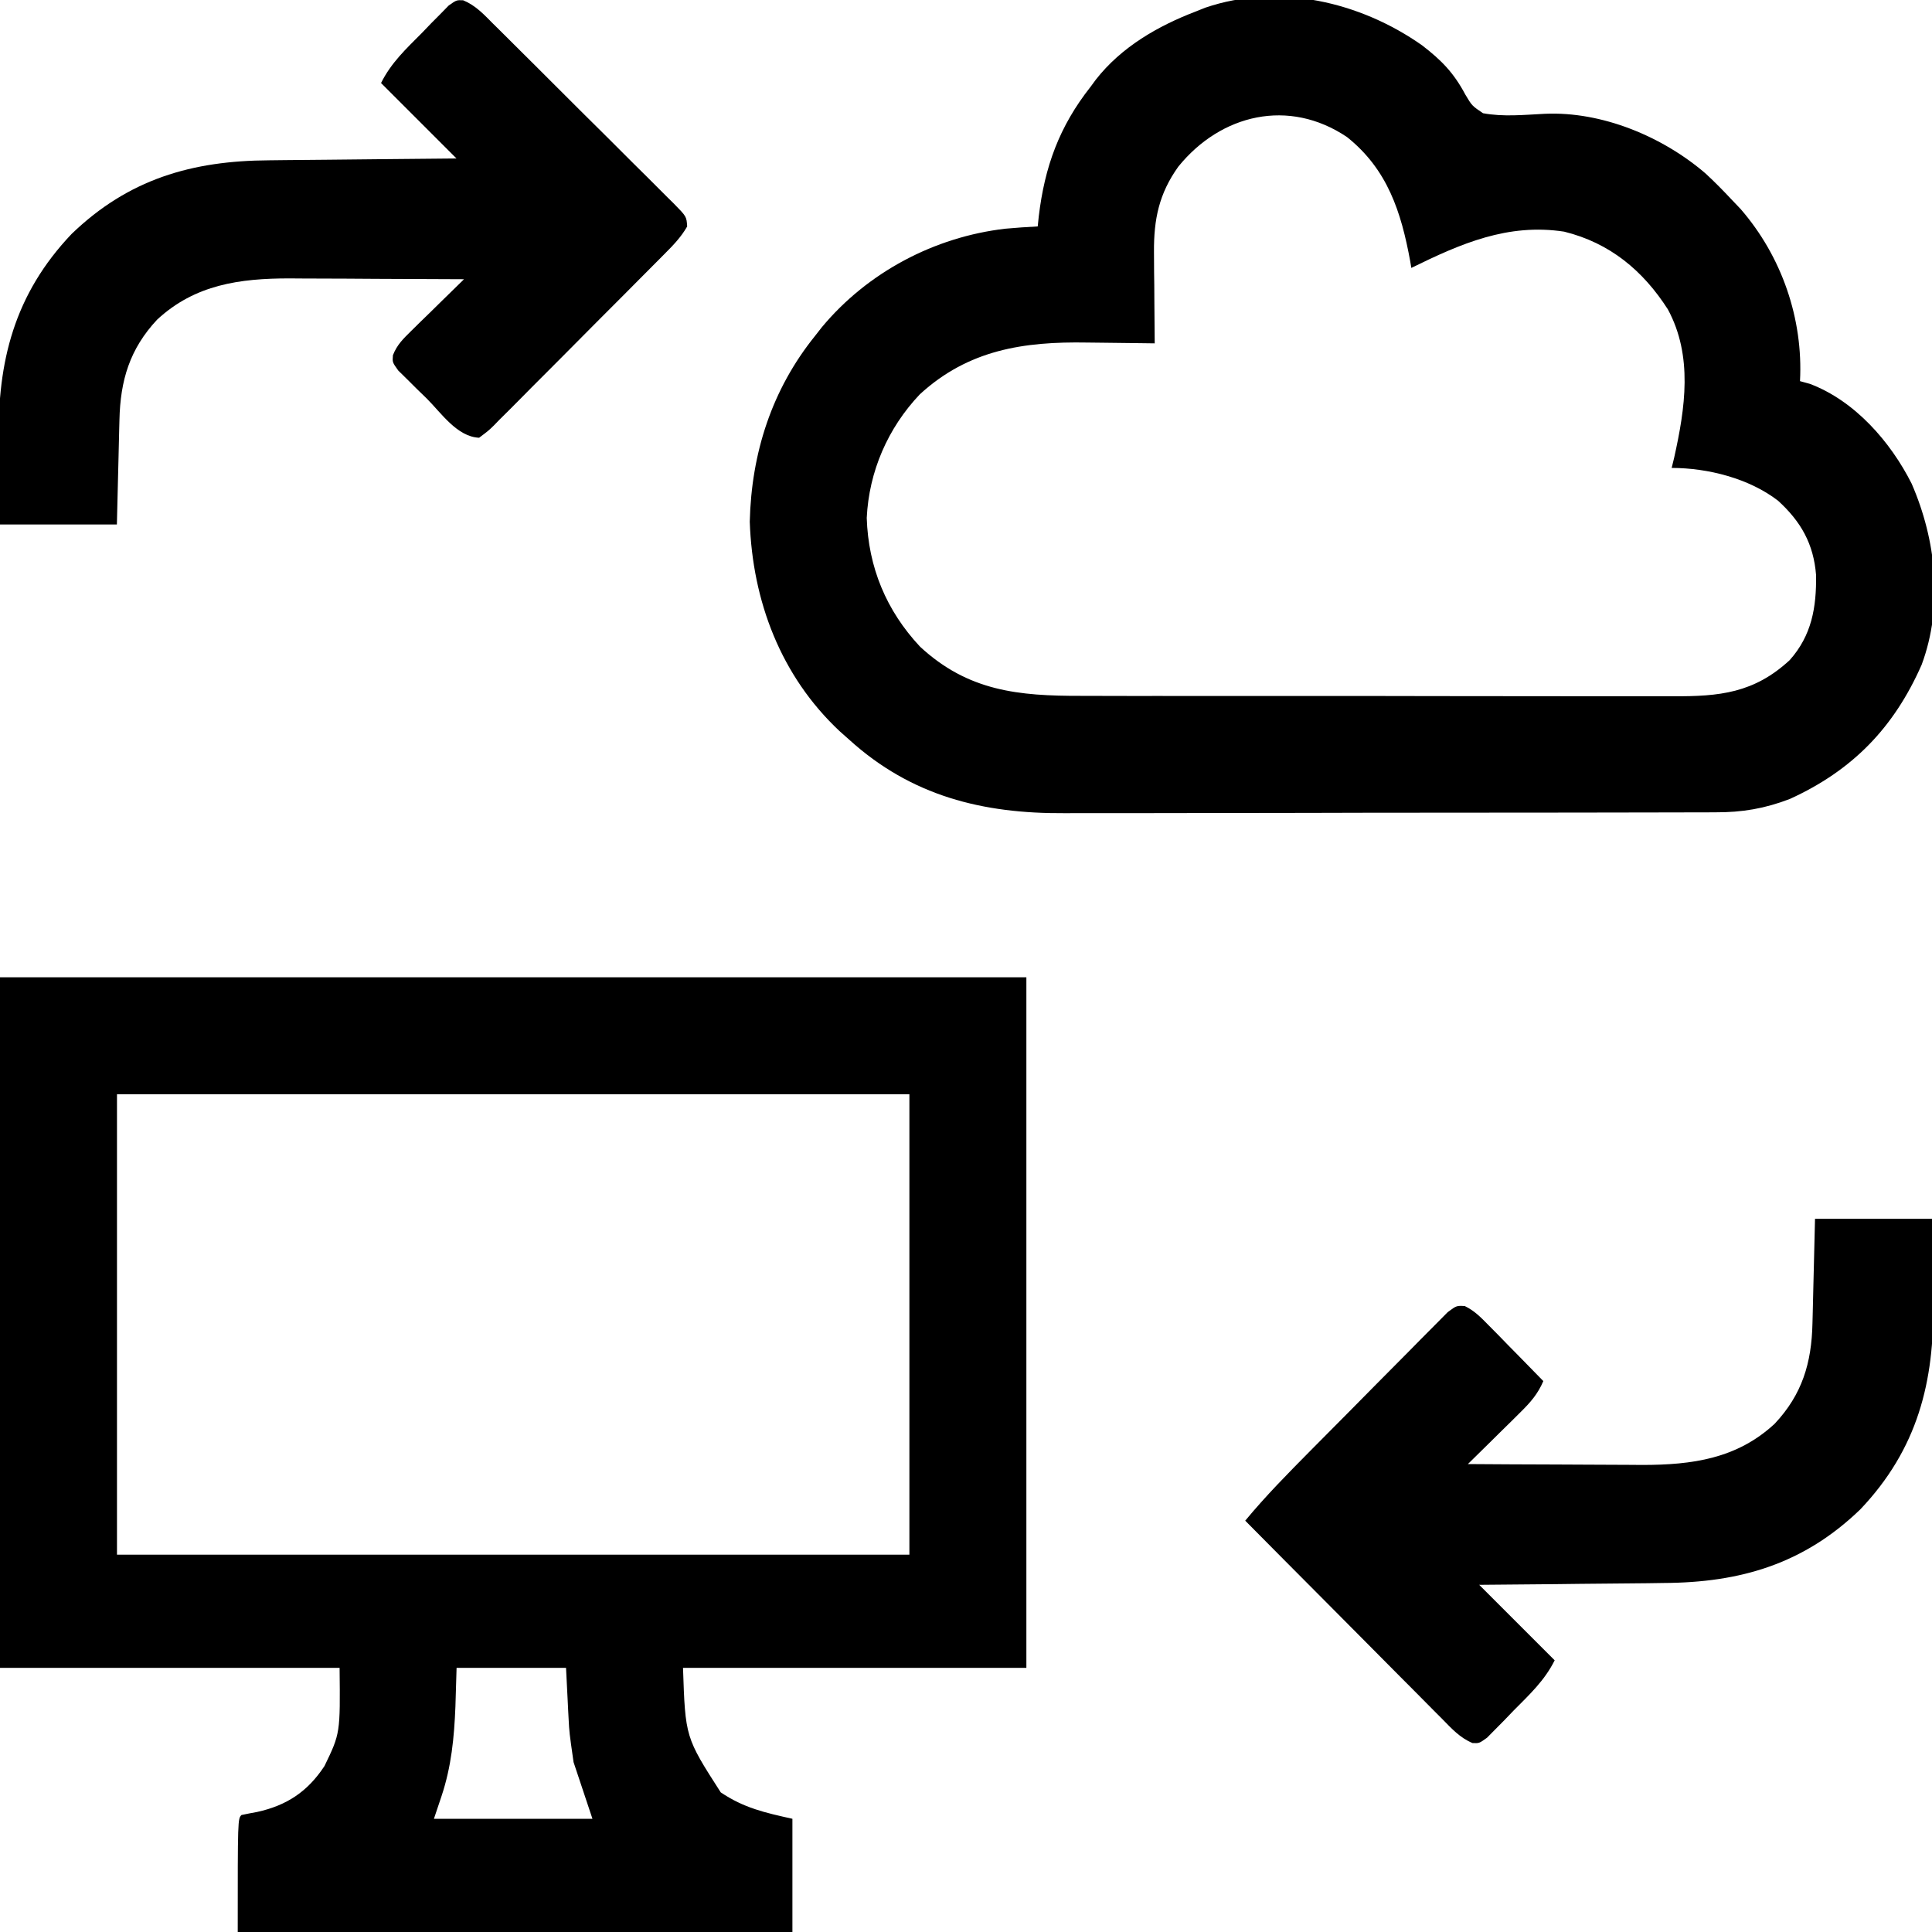 <svg width="40" height="40" viewBox="0 0 40 40" fill="none" xmlns="http://www.w3.org/2000/svg">
<g clip-path="url(#clip0_1727_3457)">
<path d="M0 20.234C7.013 20.234 14.025 20.234 21.25 20.234C21.25 24.952 21.25 29.67 21.25 34.531C18.904 34.531 16.558 34.531 14.141 34.531C14.189 35.968 14.189 35.968 14.922 37.109C15.403 37.432 15.83 37.528 16.406 37.656C16.406 38.43 16.406 39.203 16.406 40C12.616 40 8.827 40 4.922 40C4.922 37.656 4.922 37.656 5 37.578C5.107 37.555 5.215 37.534 5.322 37.515C5.937 37.38 6.37 37.094 6.719 36.562C7.045 35.887 7.045 35.887 7.031 34.531C4.711 34.531 2.391 34.531 0 34.531C0 29.813 0 25.095 0 20.234ZM2.422 22.656C2.422 25.802 2.422 28.947 2.422 32.188C7.836 32.188 13.25 32.188 18.828 32.188C18.828 29.042 18.828 25.897 18.828 22.656C13.414 22.656 8 22.656 2.422 22.656ZM9.453 34.531C9.445 34.795 9.437 35.06 9.429 35.332C9.403 35.975 9.346 36.573 9.141 37.188C9.089 37.342 9.037 37.497 8.984 37.656C10.067 37.656 11.15 37.656 12.266 37.656C12.137 37.27 12.008 36.883 11.875 36.484C11.787 35.869 11.787 35.869 11.772 35.577C11.768 35.493 11.768 35.493 11.763 35.408C11.76 35.339 11.756 35.271 11.753 35.2C11.742 34.979 11.73 34.759 11.719 34.531C10.971 34.531 10.223 34.531 9.453 34.531Z" fill="black"/>
<path d="M29.442 0.938C29.846 1.249 30.098 1.507 30.338 1.958C30.476 2.19 30.476 2.19 30.704 2.344C31.126 2.423 31.558 2.377 31.984 2.356C33.165 2.303 34.422 2.826 35.312 3.592C35.503 3.768 35.682 3.951 35.86 4.141C35.919 4.202 35.977 4.264 36.038 4.328C36.889 5.308 37.335 6.6 37.267 7.891C37.334 7.909 37.401 7.928 37.47 7.947C38.401 8.297 39.141 9.146 39.578 10.012C40.086 11.18 40.236 12.547 39.786 13.762C39.211 15.068 38.354 15.95 37.056 16.542C36.536 16.741 36.071 16.82 35.519 16.818C35.456 16.818 35.393 16.819 35.328 16.819C35.12 16.82 34.911 16.82 34.702 16.82C34.551 16.82 34.401 16.821 34.25 16.821C33.843 16.823 33.435 16.823 33.027 16.823C32.772 16.823 32.517 16.823 32.261 16.824C31.369 16.825 30.477 16.826 29.585 16.826C28.756 16.826 27.927 16.827 27.099 16.83C26.385 16.832 25.671 16.833 24.958 16.833C24.533 16.833 24.107 16.833 23.682 16.835C23.281 16.836 22.881 16.836 22.48 16.835C22.334 16.835 22.188 16.835 22.042 16.836C20.347 16.847 18.869 16.483 17.579 15.312C17.513 15.254 17.447 15.195 17.38 15.135C16.165 13.995 15.579 12.444 15.523 10.801C15.557 9.38 15.979 8.065 16.876 6.953C16.922 6.894 16.969 6.835 17.016 6.774C17.963 5.636 19.347 4.905 20.814 4.735C21.038 4.715 21.261 4.699 21.485 4.688C21.495 4.587 21.495 4.587 21.506 4.484C21.628 3.453 21.931 2.618 22.579 1.797C22.615 1.748 22.651 1.699 22.688 1.649C23.216 0.973 23.976 0.535 24.767 0.234C24.828 0.209 24.89 0.184 24.954 0.159C26.474 -0.359 28.165 0.039 29.442 0.938ZM24.395 3.451C23.997 4.008 23.887 4.538 23.892 5.217C23.892 5.299 23.892 5.299 23.893 5.383C23.893 5.555 23.895 5.727 23.898 5.898C23.898 6.016 23.899 6.134 23.9 6.251C23.901 6.537 23.904 6.823 23.907 7.109C23.834 7.108 23.762 7.107 23.687 7.106C23.412 7.102 23.137 7.099 22.861 7.096C22.743 7.095 22.625 7.094 22.507 7.092C21.194 7.069 20.049 7.241 19.044 8.164C18.382 8.862 17.991 9.761 17.945 10.723C17.977 11.744 18.35 12.643 19.049 13.389C20.044 14.311 21.088 14.41 22.386 14.407C22.532 14.407 22.678 14.408 22.824 14.408C23.218 14.41 23.613 14.409 24.008 14.409C24.338 14.409 24.668 14.409 24.998 14.41C25.777 14.411 26.555 14.411 27.334 14.41C28.137 14.409 28.939 14.41 29.741 14.412C30.431 14.414 31.121 14.414 31.811 14.414C32.223 14.414 32.635 14.414 33.046 14.415C33.433 14.416 33.82 14.416 34.207 14.415C34.349 14.414 34.491 14.415 34.633 14.415C35.602 14.421 36.317 14.348 37.054 13.667C37.511 13.154 37.608 12.575 37.6 11.908C37.549 11.261 37.288 10.8 36.812 10.366C36.214 9.905 35.358 9.688 34.61 9.688C34.627 9.617 34.644 9.547 34.662 9.475C34.89 8.45 35.053 7.372 34.532 6.406C34.015 5.599 33.328 5.029 32.384 4.796C31.218 4.618 30.245 5.043 29.22 5.547C29.212 5.501 29.204 5.456 29.197 5.409C29.009 4.383 28.726 3.507 27.889 2.838C26.685 2.027 25.276 2.362 24.395 3.451Z" fill="black"/>
<path d="M9.59 0.006C9.846 0.112 10.017 0.297 10.209 0.491C10.253 0.534 10.296 0.577 10.341 0.621C10.485 0.763 10.628 0.906 10.771 1.049C10.871 1.148 10.97 1.247 11.07 1.346C11.278 1.553 11.486 1.761 11.694 1.969C11.961 2.237 12.229 2.502 12.498 2.768C12.704 2.972 12.909 3.177 13.113 3.382C13.212 3.48 13.311 3.578 13.41 3.676C13.548 3.812 13.685 3.95 13.822 4.088C13.863 4.129 13.905 4.169 13.947 4.211C14.214 4.483 14.214 4.483 14.227 4.689C14.099 4.913 13.929 5.087 13.748 5.268C13.707 5.309 13.666 5.35 13.624 5.393C13.49 5.529 13.355 5.665 13.219 5.8C13.125 5.894 13.032 5.989 12.938 6.083C12.742 6.28 12.545 6.477 12.348 6.674C12.095 6.927 11.843 7.181 11.592 7.435C11.399 7.63 11.205 7.824 11.01 8.018C10.917 8.111 10.824 8.205 10.732 8.299C10.603 8.43 10.472 8.56 10.341 8.689C10.303 8.728 10.265 8.768 10.226 8.808C10.117 8.914 10.117 8.914 9.92 9.063C9.467 9.044 9.139 8.556 8.841 8.257C8.771 8.189 8.701 8.121 8.629 8.051C8.53 7.953 8.53 7.953 8.429 7.852C8.369 7.792 8.308 7.732 8.245 7.671C8.123 7.5 8.123 7.5 8.135 7.354C8.222 7.134 8.348 7.015 8.516 6.849C8.58 6.787 8.643 6.724 8.708 6.66C8.774 6.596 8.841 6.531 8.909 6.465C9.009 6.366 9.009 6.366 9.111 6.266C9.276 6.104 9.442 5.942 9.607 5.781C9 5.777 8.393 5.775 7.785 5.773C7.579 5.772 7.373 5.771 7.166 5.769C6.869 5.768 6.571 5.767 6.273 5.766C6.182 5.765 6.091 5.764 5.997 5.764C4.965 5.763 4.036 5.892 3.255 6.616C2.684 7.225 2.491 7.879 2.473 8.693C2.472 8.755 2.47 8.817 2.468 8.88C2.463 9.078 2.459 9.275 2.454 9.473C2.451 9.607 2.447 9.741 2.444 9.875C2.435 10.203 2.428 10.531 2.42 10.859C1.621 10.859 0.821 10.859 -0.002 10.859C-0.009 10.434 -0.015 10.009 -0.019 9.584C-0.021 9.44 -0.023 9.296 -0.026 9.152C-0.056 7.484 0.298 6.09 1.482 4.844C2.659 3.709 3.971 3.327 5.575 3.319C5.688 3.318 5.8 3.317 5.913 3.315C6.206 3.311 6.499 3.309 6.791 3.307C7.145 3.304 7.498 3.3 7.851 3.296C8.384 3.29 8.918 3.286 9.451 3.281C8.936 2.766 8.42 2.25 7.889 1.719C8.1 1.296 8.407 1.012 8.738 0.679C8.802 0.612 8.866 0.546 8.931 0.478C9.024 0.384 9.024 0.384 9.119 0.289C9.175 0.232 9.231 0.174 9.289 0.115C9.451 1.52886e-05 9.451 1.52839e-05 9.59 0.006Z" fill="black"/>
<path d="M37.578 25.234C38.377 25.234 39.177 25.234 40 25.234C40.007 25.66 40.013 26.084 40.017 26.509C40.019 26.654 40.021 26.798 40.024 26.942C40.054 28.61 39.7 30.003 38.516 31.25C37.346 32.379 36.036 32.767 34.44 32.774C34.329 32.776 34.218 32.777 34.107 32.779C33.819 32.782 33.531 32.785 33.243 32.787C32.895 32.789 32.548 32.794 32.2 32.798C31.675 32.804 31.15 32.808 30.625 32.812C31.141 33.328 31.656 33.844 32.188 34.375C31.976 34.798 31.669 35.081 31.338 35.415C31.274 35.481 31.21 35.548 31.145 35.616C31.083 35.678 31.021 35.741 30.958 35.805C30.873 35.891 30.873 35.891 30.787 35.978C30.625 36.094 30.625 36.094 30.487 36.088C30.227 35.98 30.055 35.789 29.861 35.591C29.817 35.547 29.773 35.502 29.727 35.457C29.581 35.311 29.436 35.164 29.291 35.017C29.19 34.915 29.088 34.814 28.987 34.712C28.721 34.445 28.456 34.178 28.191 33.91C27.92 33.636 27.648 33.364 27.377 33.091C26.844 32.556 26.312 32.021 25.781 31.484C26.205 30.971 26.671 30.5 27.139 30.027C27.182 29.984 27.224 29.942 27.267 29.898C27.49 29.672 27.714 29.448 27.937 29.223C28.122 29.037 28.306 28.851 28.489 28.664C28.712 28.438 28.936 28.212 29.16 27.988C29.245 27.902 29.33 27.816 29.414 27.73C29.532 27.61 29.651 27.491 29.77 27.372C29.837 27.304 29.904 27.236 29.974 27.166C30.156 27.031 30.156 27.031 30.326 27.04C30.532 27.14 30.664 27.279 30.824 27.442C30.89 27.508 30.956 27.575 31.024 27.644C31.126 27.749 31.126 27.749 31.23 27.856C31.3 27.927 31.369 27.997 31.441 28.07C31.612 28.244 31.783 28.419 31.953 28.594C31.837 28.865 31.683 29.038 31.474 29.244C31.411 29.307 31.348 29.369 31.283 29.434C31.218 29.498 31.152 29.562 31.084 29.629C31.018 29.695 30.951 29.76 30.883 29.828C30.719 29.99 30.555 30.151 30.391 30.312C30.998 30.317 31.605 30.319 32.213 30.321C32.419 30.322 32.625 30.323 32.832 30.324C33.129 30.326 33.427 30.327 33.725 30.328C33.816 30.329 33.907 30.329 34.001 30.33C35.033 30.33 35.962 30.202 36.743 29.477C37.314 28.869 37.507 28.215 37.525 27.401C37.527 27.308 37.527 27.308 37.53 27.213C37.535 27.016 37.539 26.819 37.544 26.621C37.547 26.487 37.551 26.353 37.554 26.219C37.563 25.891 37.57 25.563 37.578 25.234Z" fill="black"/>
</g>
<defs>
<clipPath id="clip0_1727_3457">
<rect width="40" height="40" fill="white"/>
</clipPath>
</defs>
</svg>

